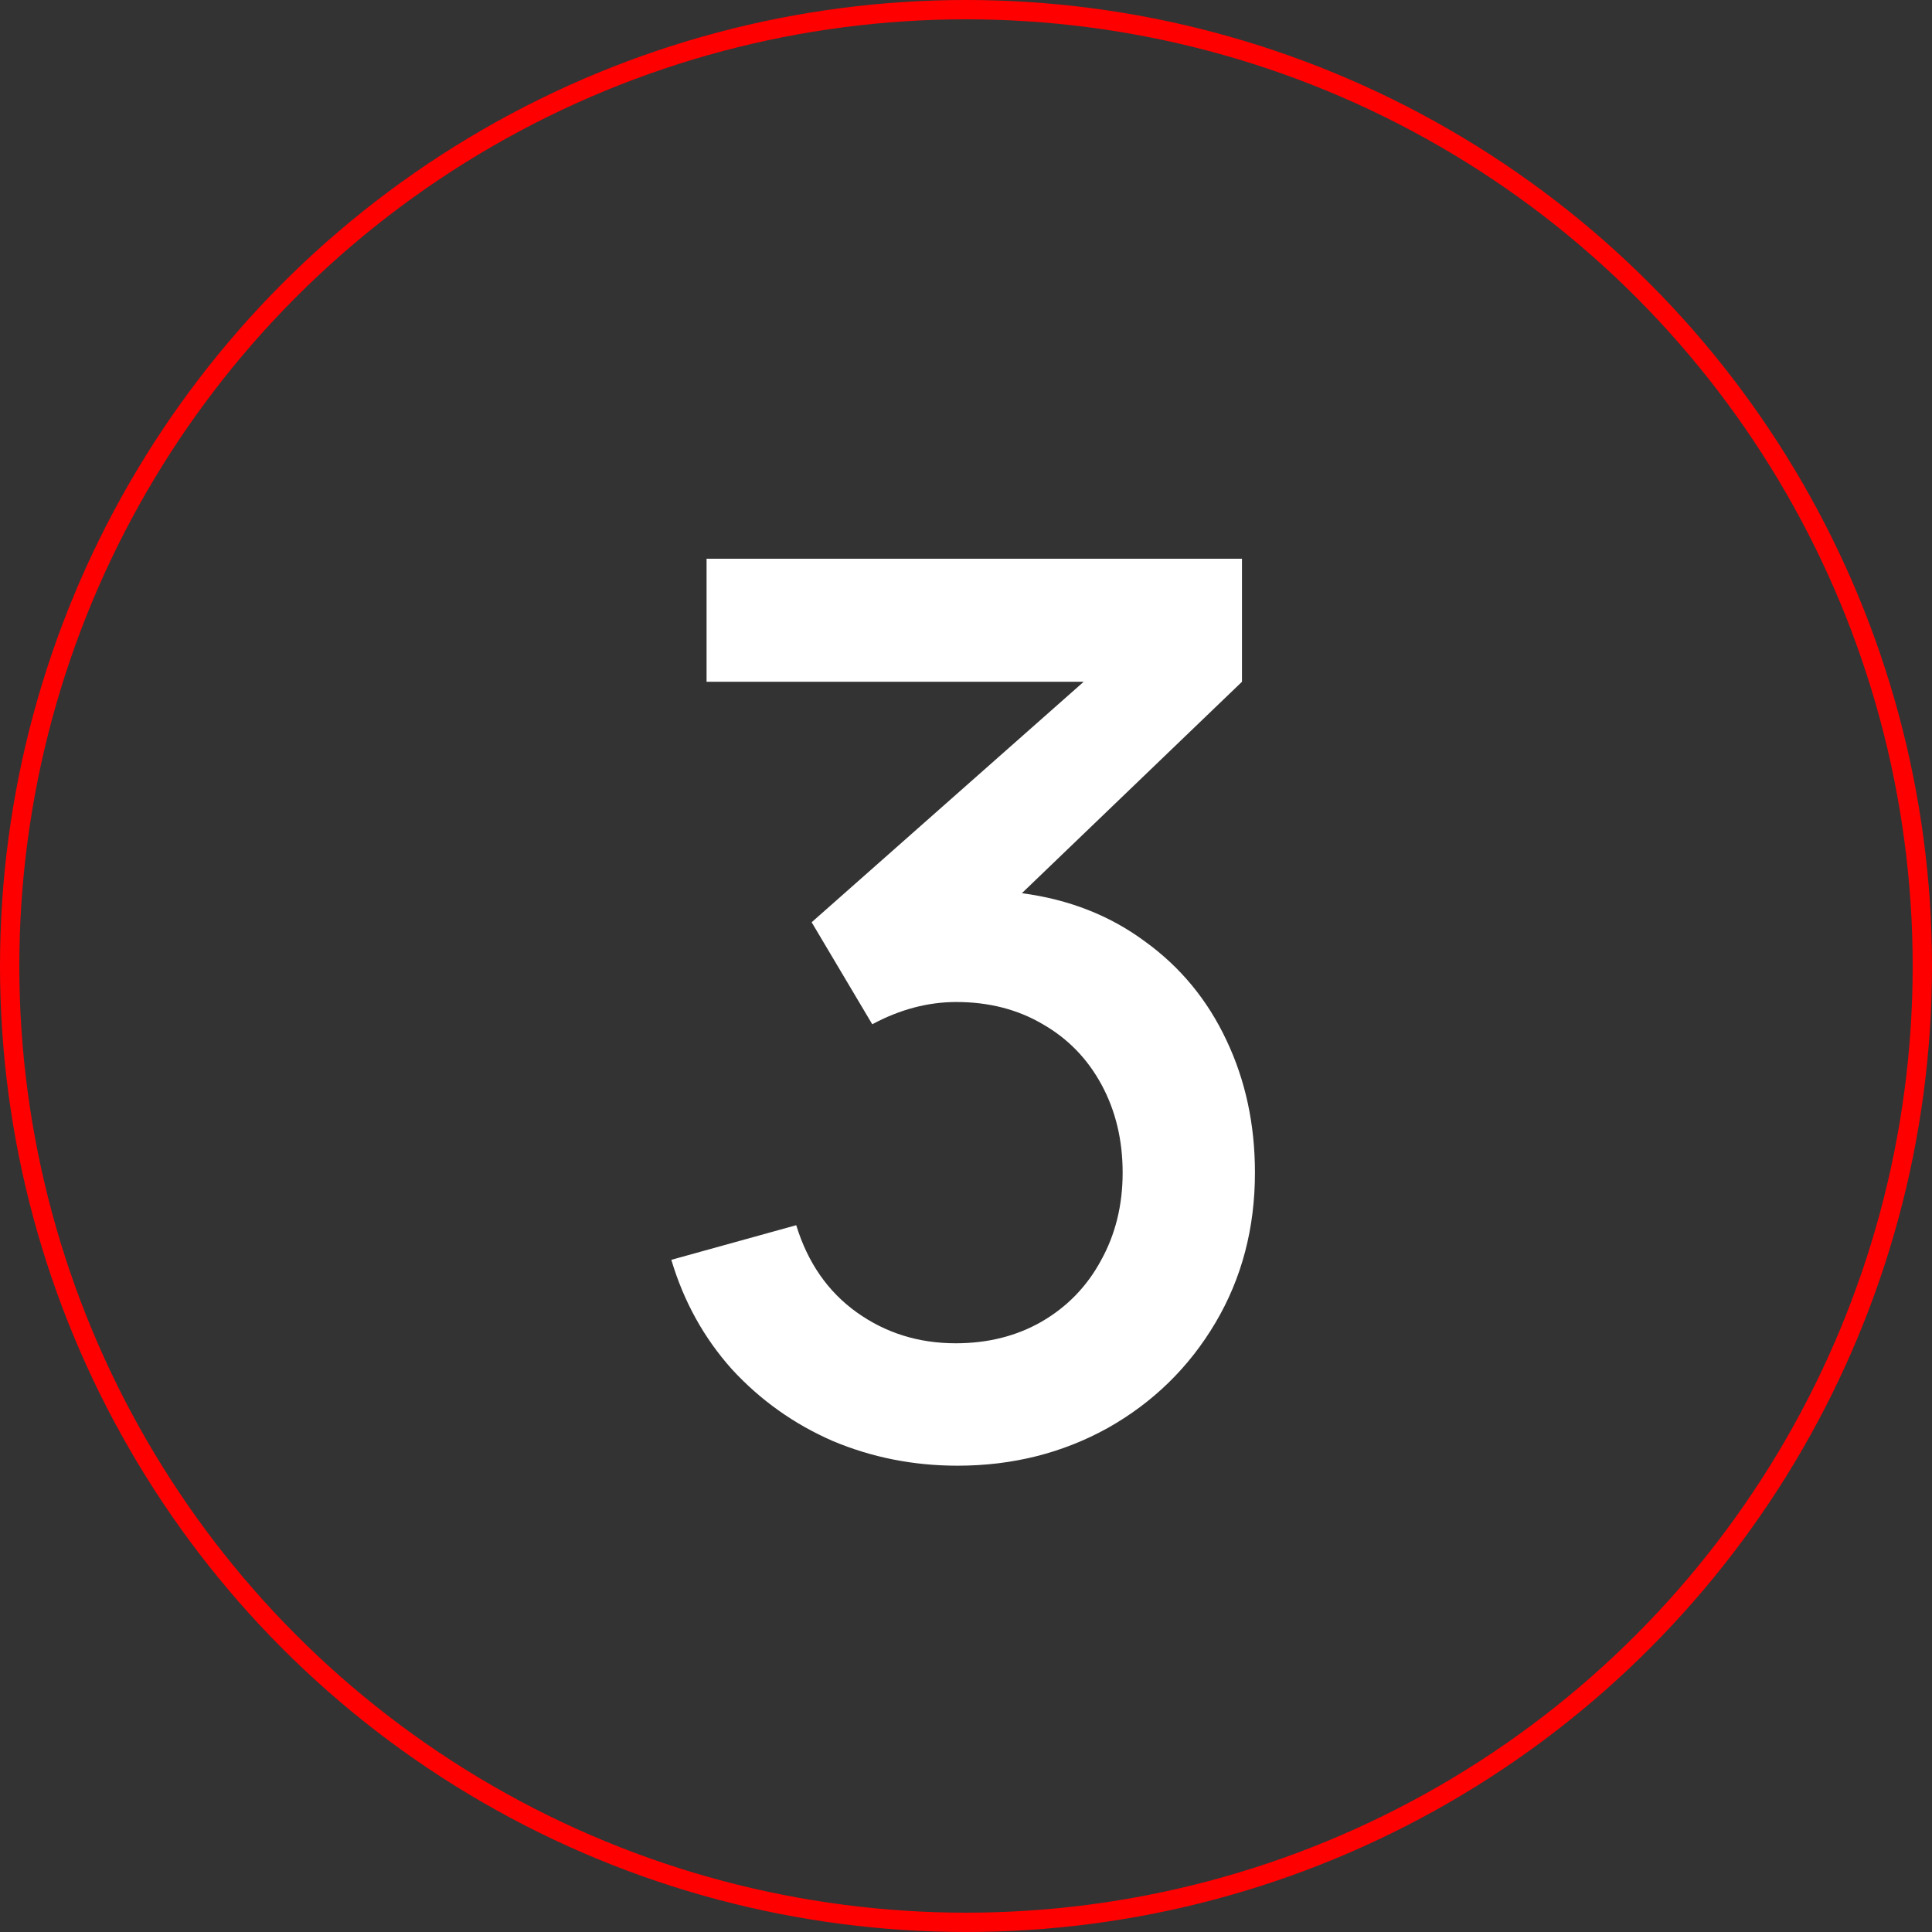<svg xmlns="http://www.w3.org/2000/svg" width="100" height="100" viewBox="0 0 100 100" fill="none"><rect x="0" y="0" width="100" height="100" fill="#333333" stroke="none"/><circle cx="50" cy="50" r="49.5" stroke="#FF0000"></circle><path d="M52.892 46.232C55.324 46.552 57.446 47.384 59.26 48.728C61.094 50.051 62.502 51.757 63.483 53.848C64.465 55.917 64.956 58.2 64.956 60.696C64.956 63.576 64.273 66.168 62.907 68.472C61.542 70.776 59.686 72.589 57.34 73.912C54.993 75.213 52.401 75.864 49.563 75.864C47.281 75.864 45.126 75.437 43.099 74.584C41.094 73.709 39.355 72.472 37.883 70.872C36.433 69.251 35.388 67.363 34.748 65.208L41.212 63.416C41.809 65.357 42.854 66.861 44.347 67.928C45.841 68.995 47.547 69.528 49.468 69.528C51.132 69.528 52.614 69.155 53.916 68.408C55.238 67.64 56.262 66.584 56.987 65.24C57.734 63.896 58.108 62.381 58.108 60.696C58.108 59.011 57.745 57.496 57.02 56.152C56.294 54.808 55.281 53.763 53.98 53.016C52.678 52.248 51.185 51.864 49.499 51.864C48.028 51.864 46.577 52.248 45.148 53.016L42.011 47.736L56.092 35.288H36.572V28.92H64.284V35.288L52.892 46.232Z" fill="white"></path></svg>